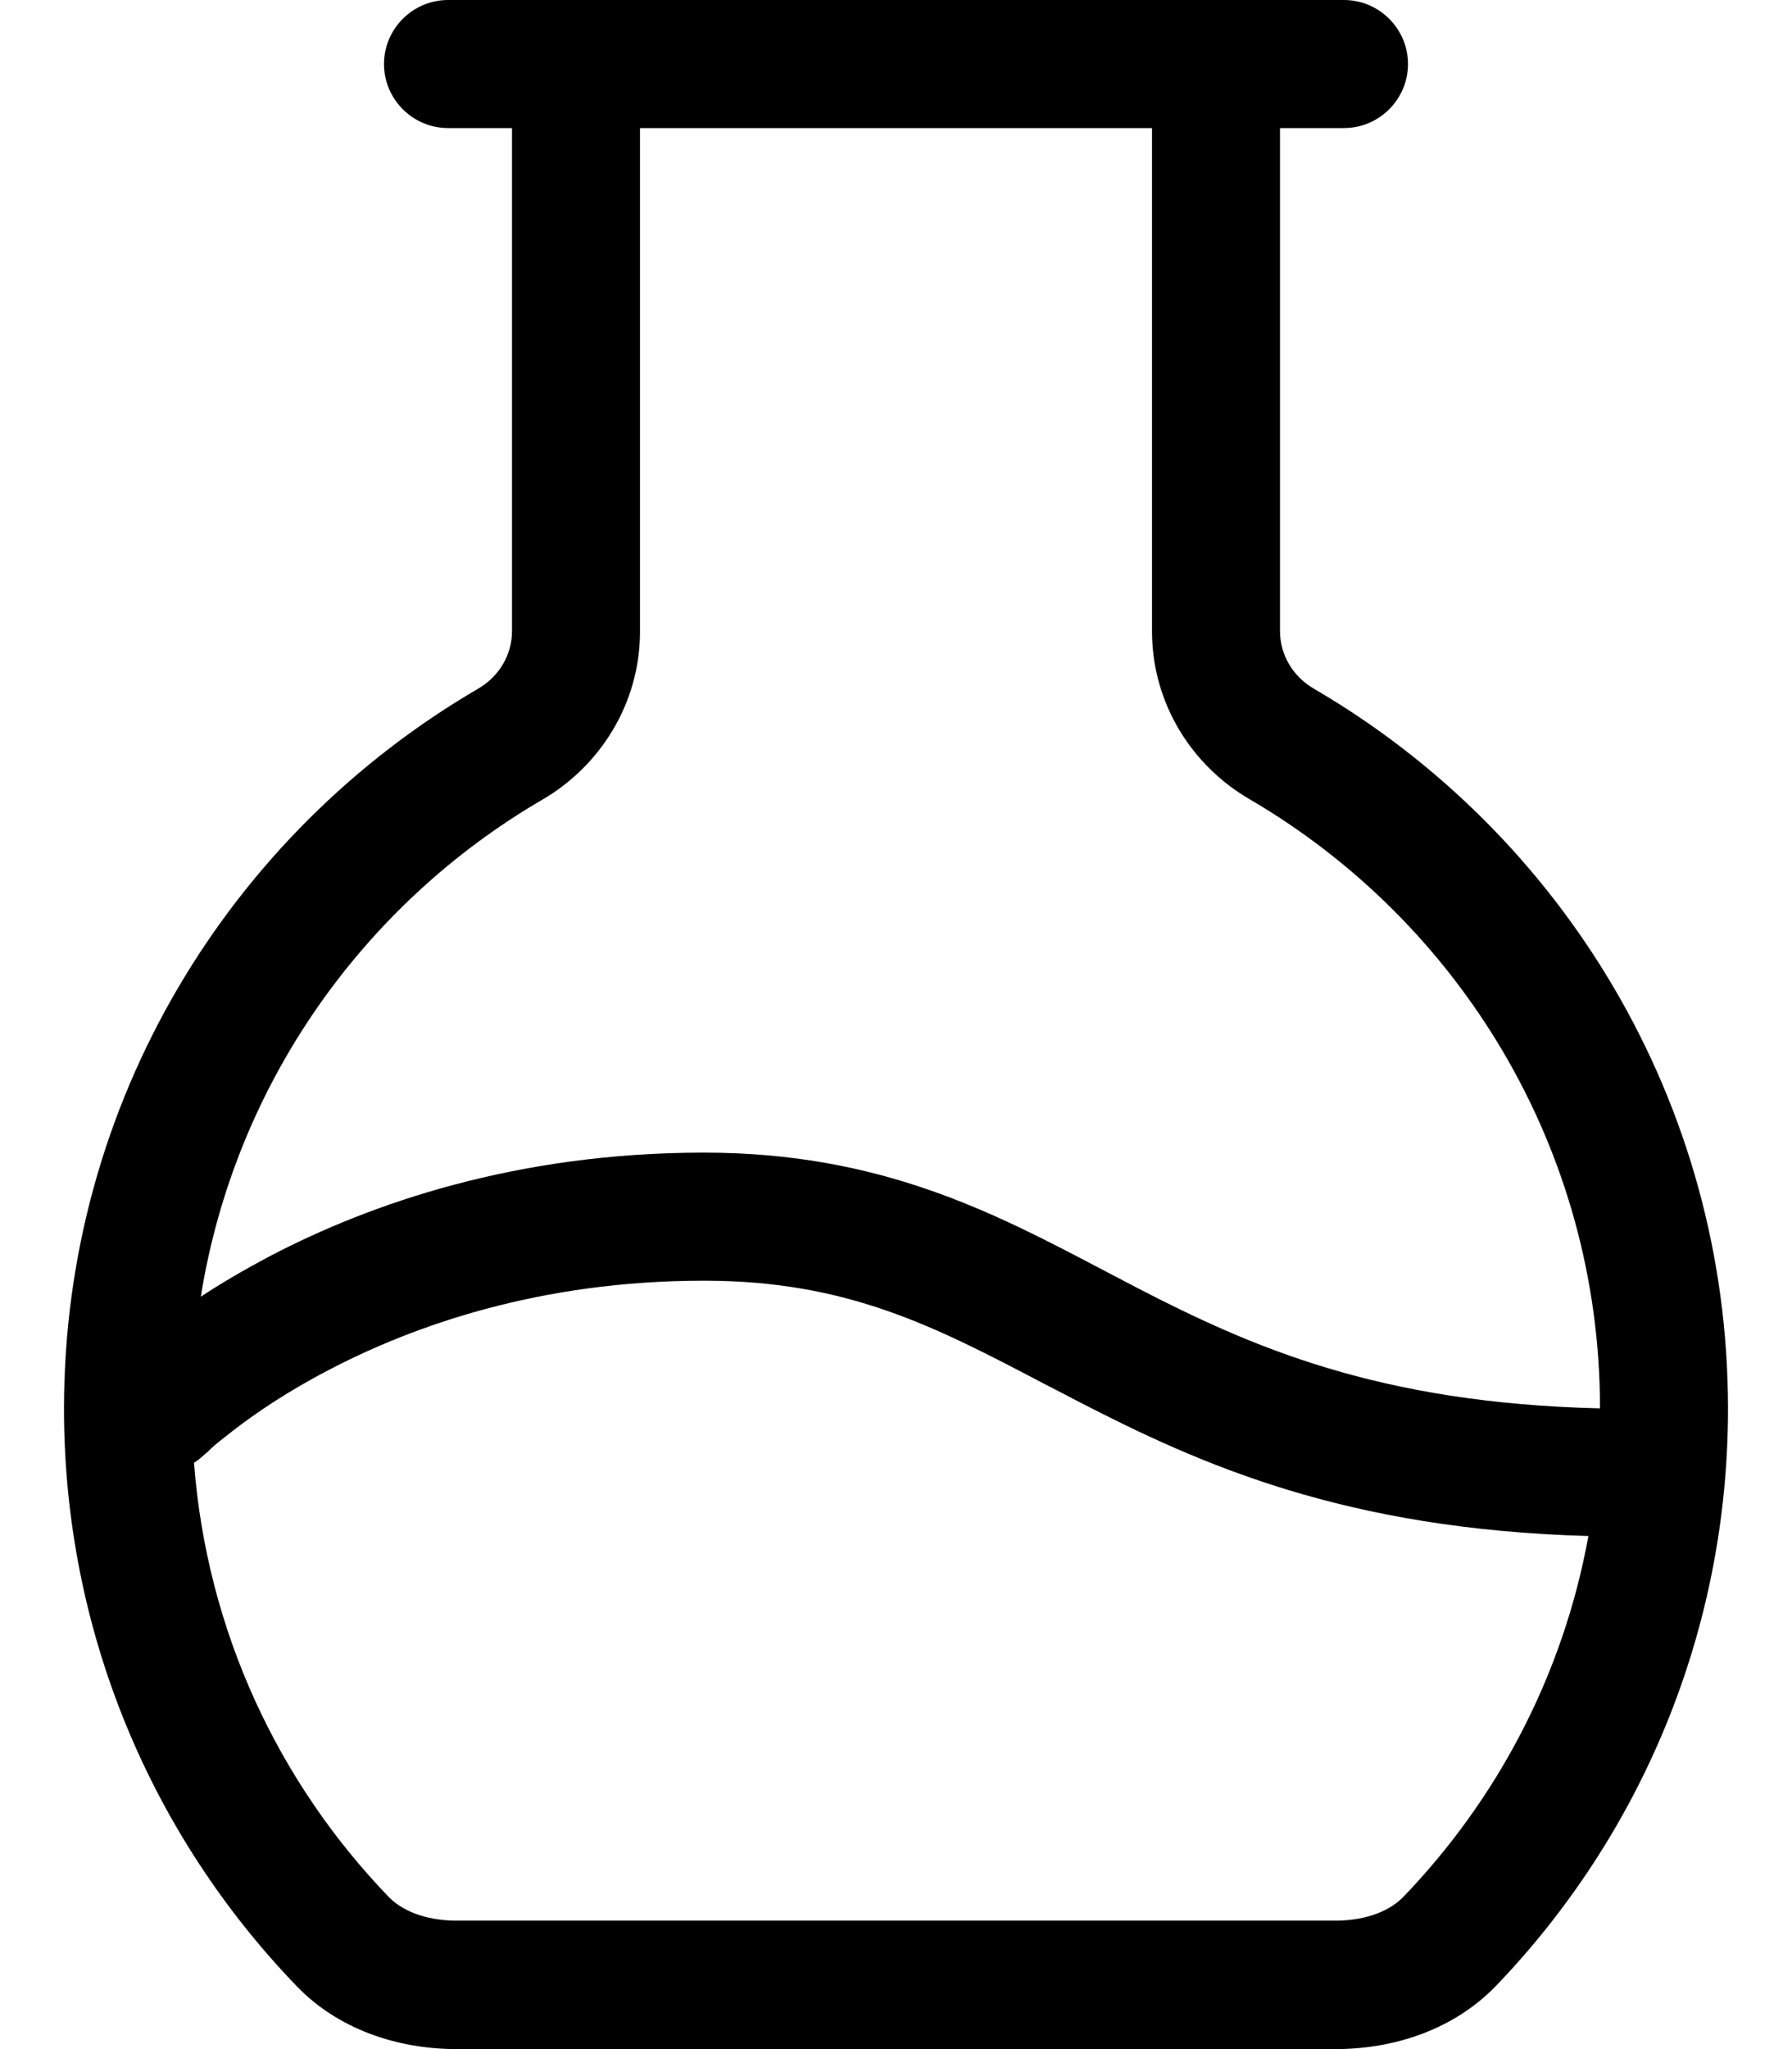 <svg xmlns="http://www.w3.org/2000/svg" viewBox="0 0 448 512"><!--! Font Awesome Pro 6.4.2 by @fontawesome - https://fontawesome.com License - https://fontawesome.com/license (Commercial License) Copyright 2023 Fonticons, Inc. --><path d="M160 32H288V157.7c0 18.2 10.1 33.7 24.4 42C364.8 230.3 400 287 400 351.9c-55.6-1.3-87.4-15.5-115.7-30.1c-2.9-1.5-5.7-3-8.6-4.5C248.3 302.9 220 288 176 288c-47 0-83.5 12.8-108.4 25.8c-6.6 3.5-12.4 6.9-17.4 10.2c8.5-53 40.6-98.1 85.4-124.2c14.3-8.3 24.4-23.9 24.4-42V32zM397.1 383.8c-6.3 34.7-22.8 65.8-46.3 90.2c-3.1 3.2-8.8 5.9-17 5.9H114.2c-8.2 0-13.9-2.7-17-5.9c-27.6-28.6-45.5-66.5-48.7-108.5c1-.6 1.9-1.4 2.8-2.2l0 0 0 0 .2-.2c.3-.2 .7-.6 1.3-1.2c1.2-1.1 3.2-2.7 5.8-4.7c5.2-4 13.2-9.5 23.8-15C103.5 331.2 135 320 176 320c35.8 0 57.7 11.4 85.1 25.8c2.8 1.4 5.6 2.9 8.5 4.4c30.6 15.8 66.7 31.9 127.5 33.6zM51.3 363.4l0 0 0 0c0 0 0 0 0 0zm0 0l0 0s0 0 0 0zM320 157.7V32h16c8.8 0 16-7.2 16-16s-7.2-16-16-16H304 144 112c-8.8 0-16 7.2-16 16s7.2 16 16 16h16V157.7c0 6-3.3 11.4-8.5 14.4C57.6 208.2 16 275.2 16 352c0 56 22.1 106.9 58.2 144.3C84.5 507 99.3 512 114.2 512H333.8c15 0 29.7-5 40.1-15.7C409.9 458.9 432 408 432 352c0-76.8-41.6-143.8-103.5-179.9c-5.2-3-8.5-8.4-8.5-14.4z"/></svg>